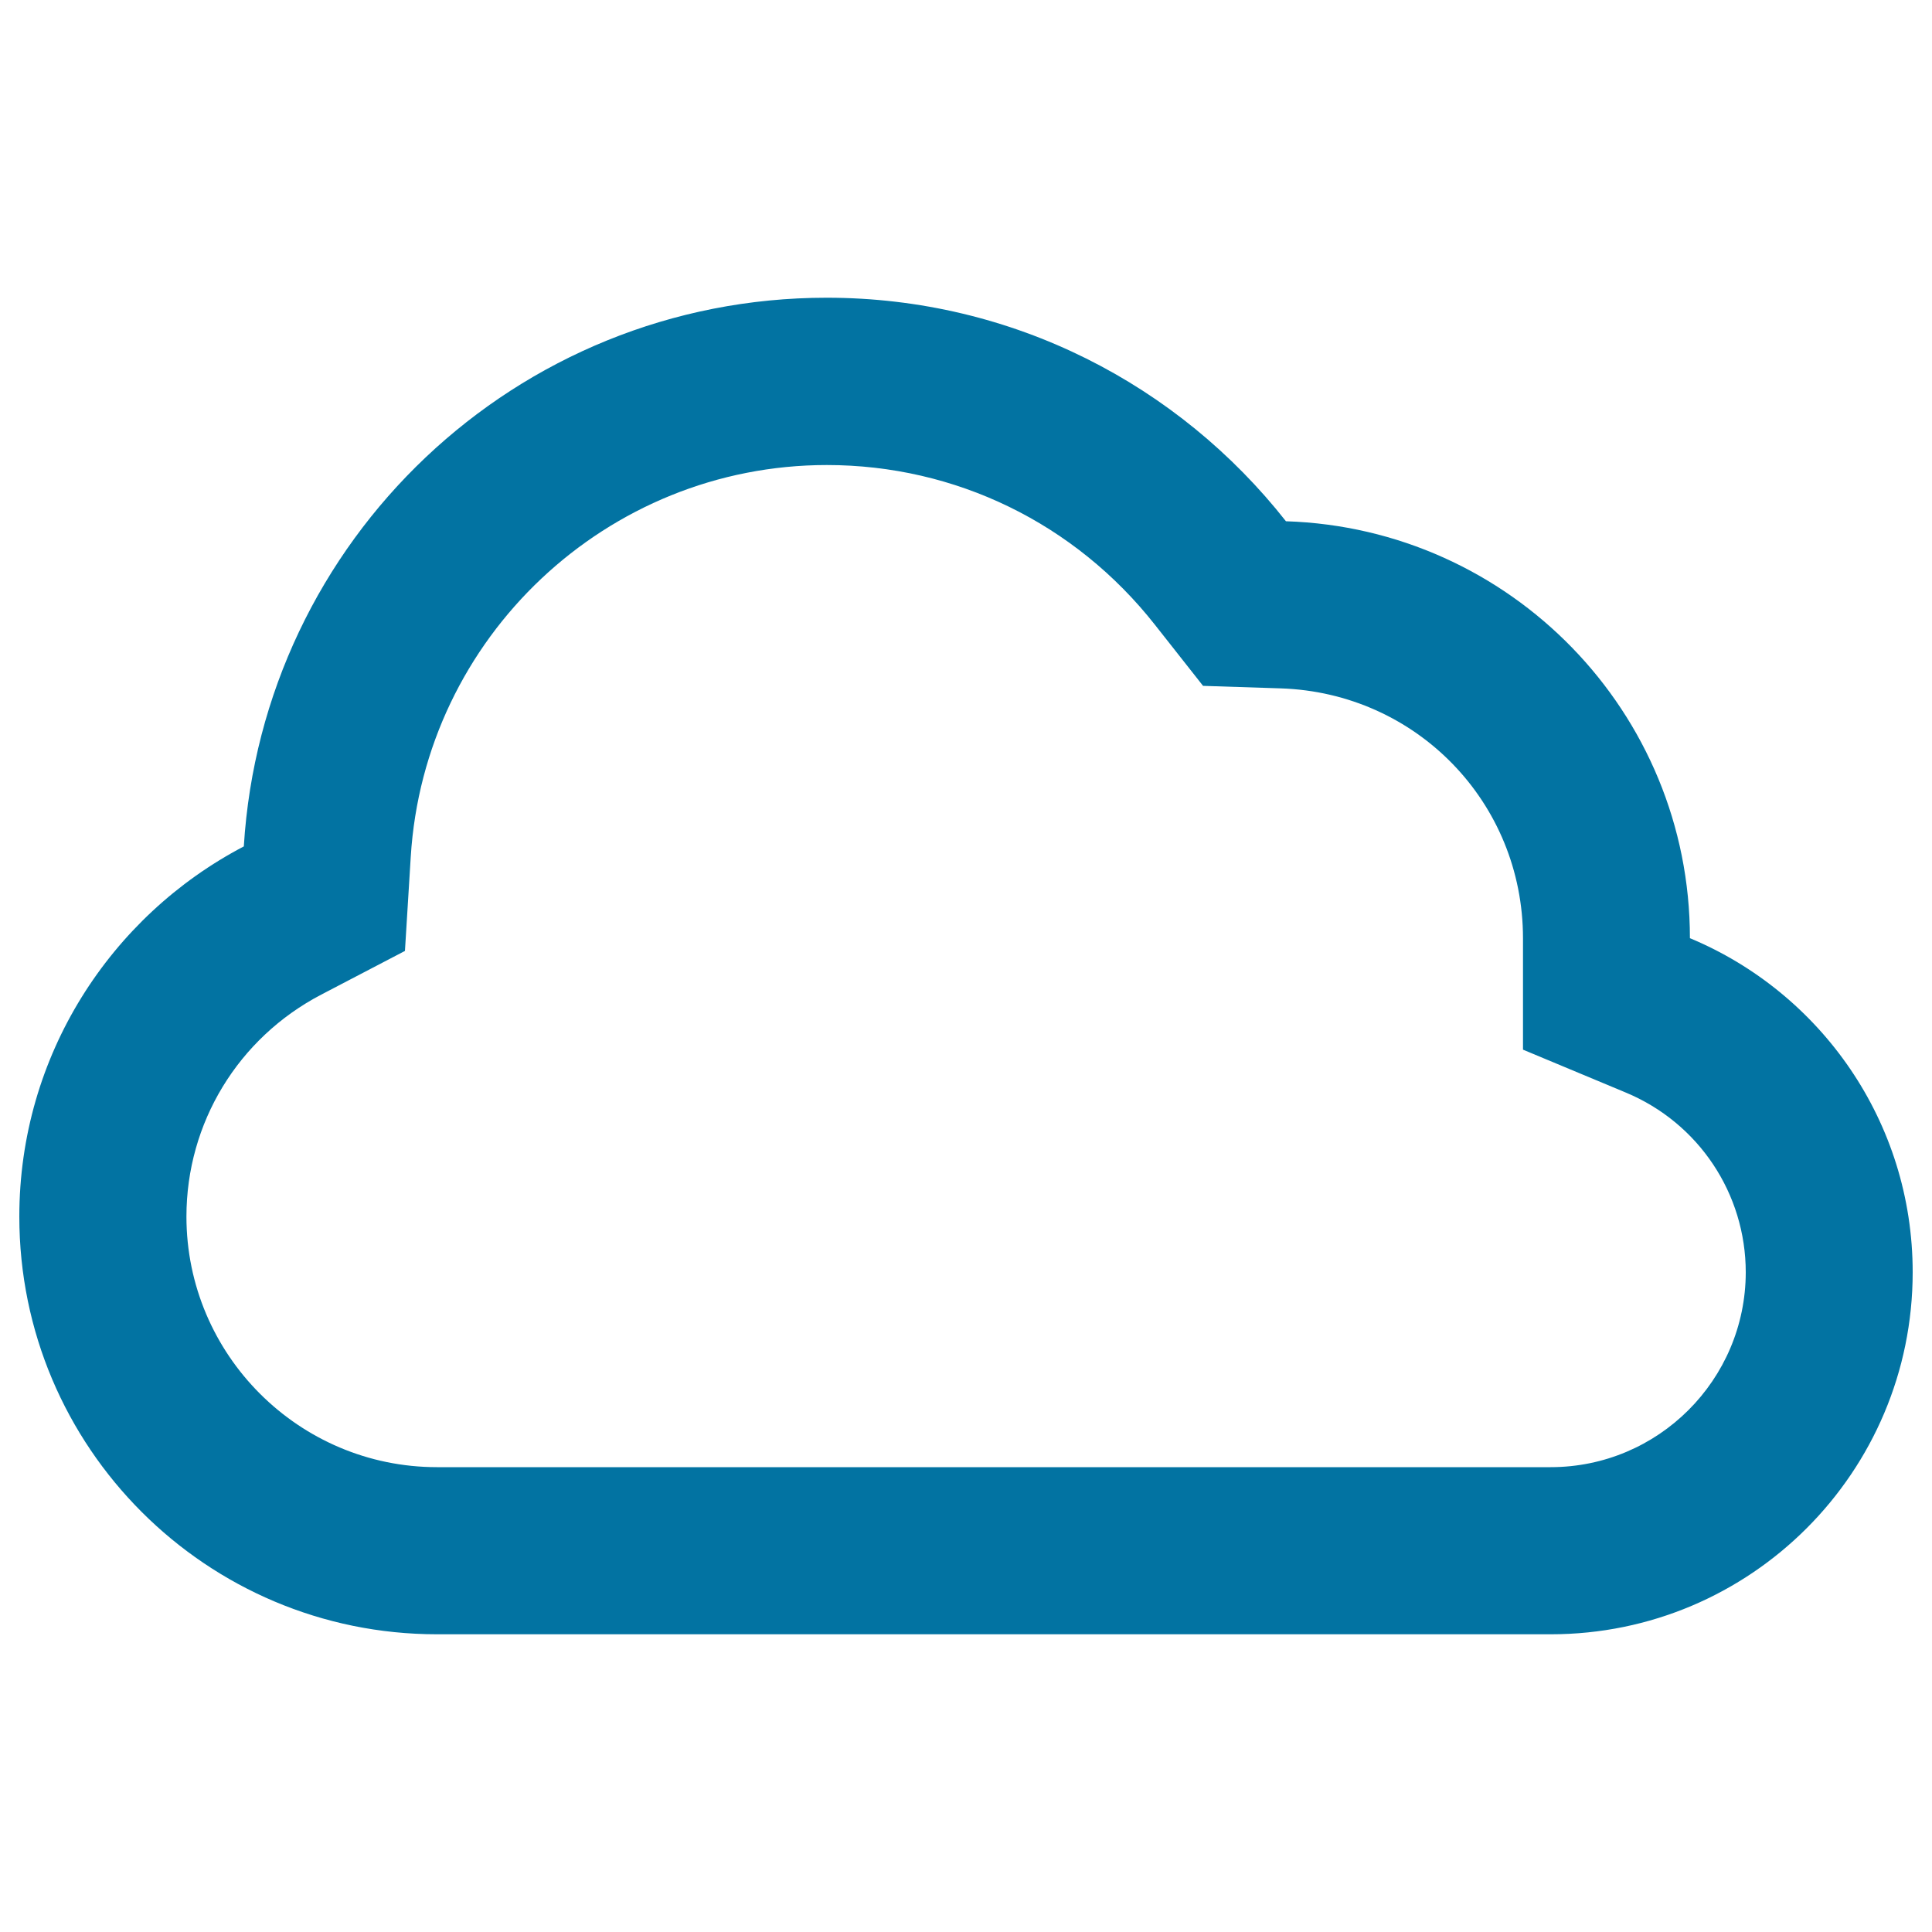 <svg xmlns="http://www.w3.org/2000/svg" viewBox="0 0 1000 1000" style="fill:#0273a2">
<title>Cloud Shape Outlined Symbol SVG icon</title>
<g><g id="Cloud"><g><path d="M874.7,485.6c0-117-93-212.1-209.1-215.8c-55.4-70.4-141.1-115.7-237.7-115.7c-160.9,0-292,125.6-301.7,284C57.2,474.2,10,546.4,10,629.7c0,119.4,96.8,216.2,216.2,216.2h576.5C906.1,845.9,990,762,990,658.5C990,580.6,942.4,513.8,874.7,485.6z M802.6,759.4H226.2c-71.5,0-129.7-58.2-129.7-129.7c0-48.4,26.7-92.4,69.8-114.9l43.3-22.6l3-48.7c7-113.7,101.6-202.8,215.4-202.8c66.5,0,128.4,30.1,169.8,82.7l24.9,31.6l40.2,1.3c70.3,2.3,125.4,59.1,125.4,129.4v57.6l53.2,22.2c37.7,15.7,62.1,52.3,62.1,93.1C903.5,714.2,858.3,759.4,802.6,759.4z"/></g></g></g>
</svg>